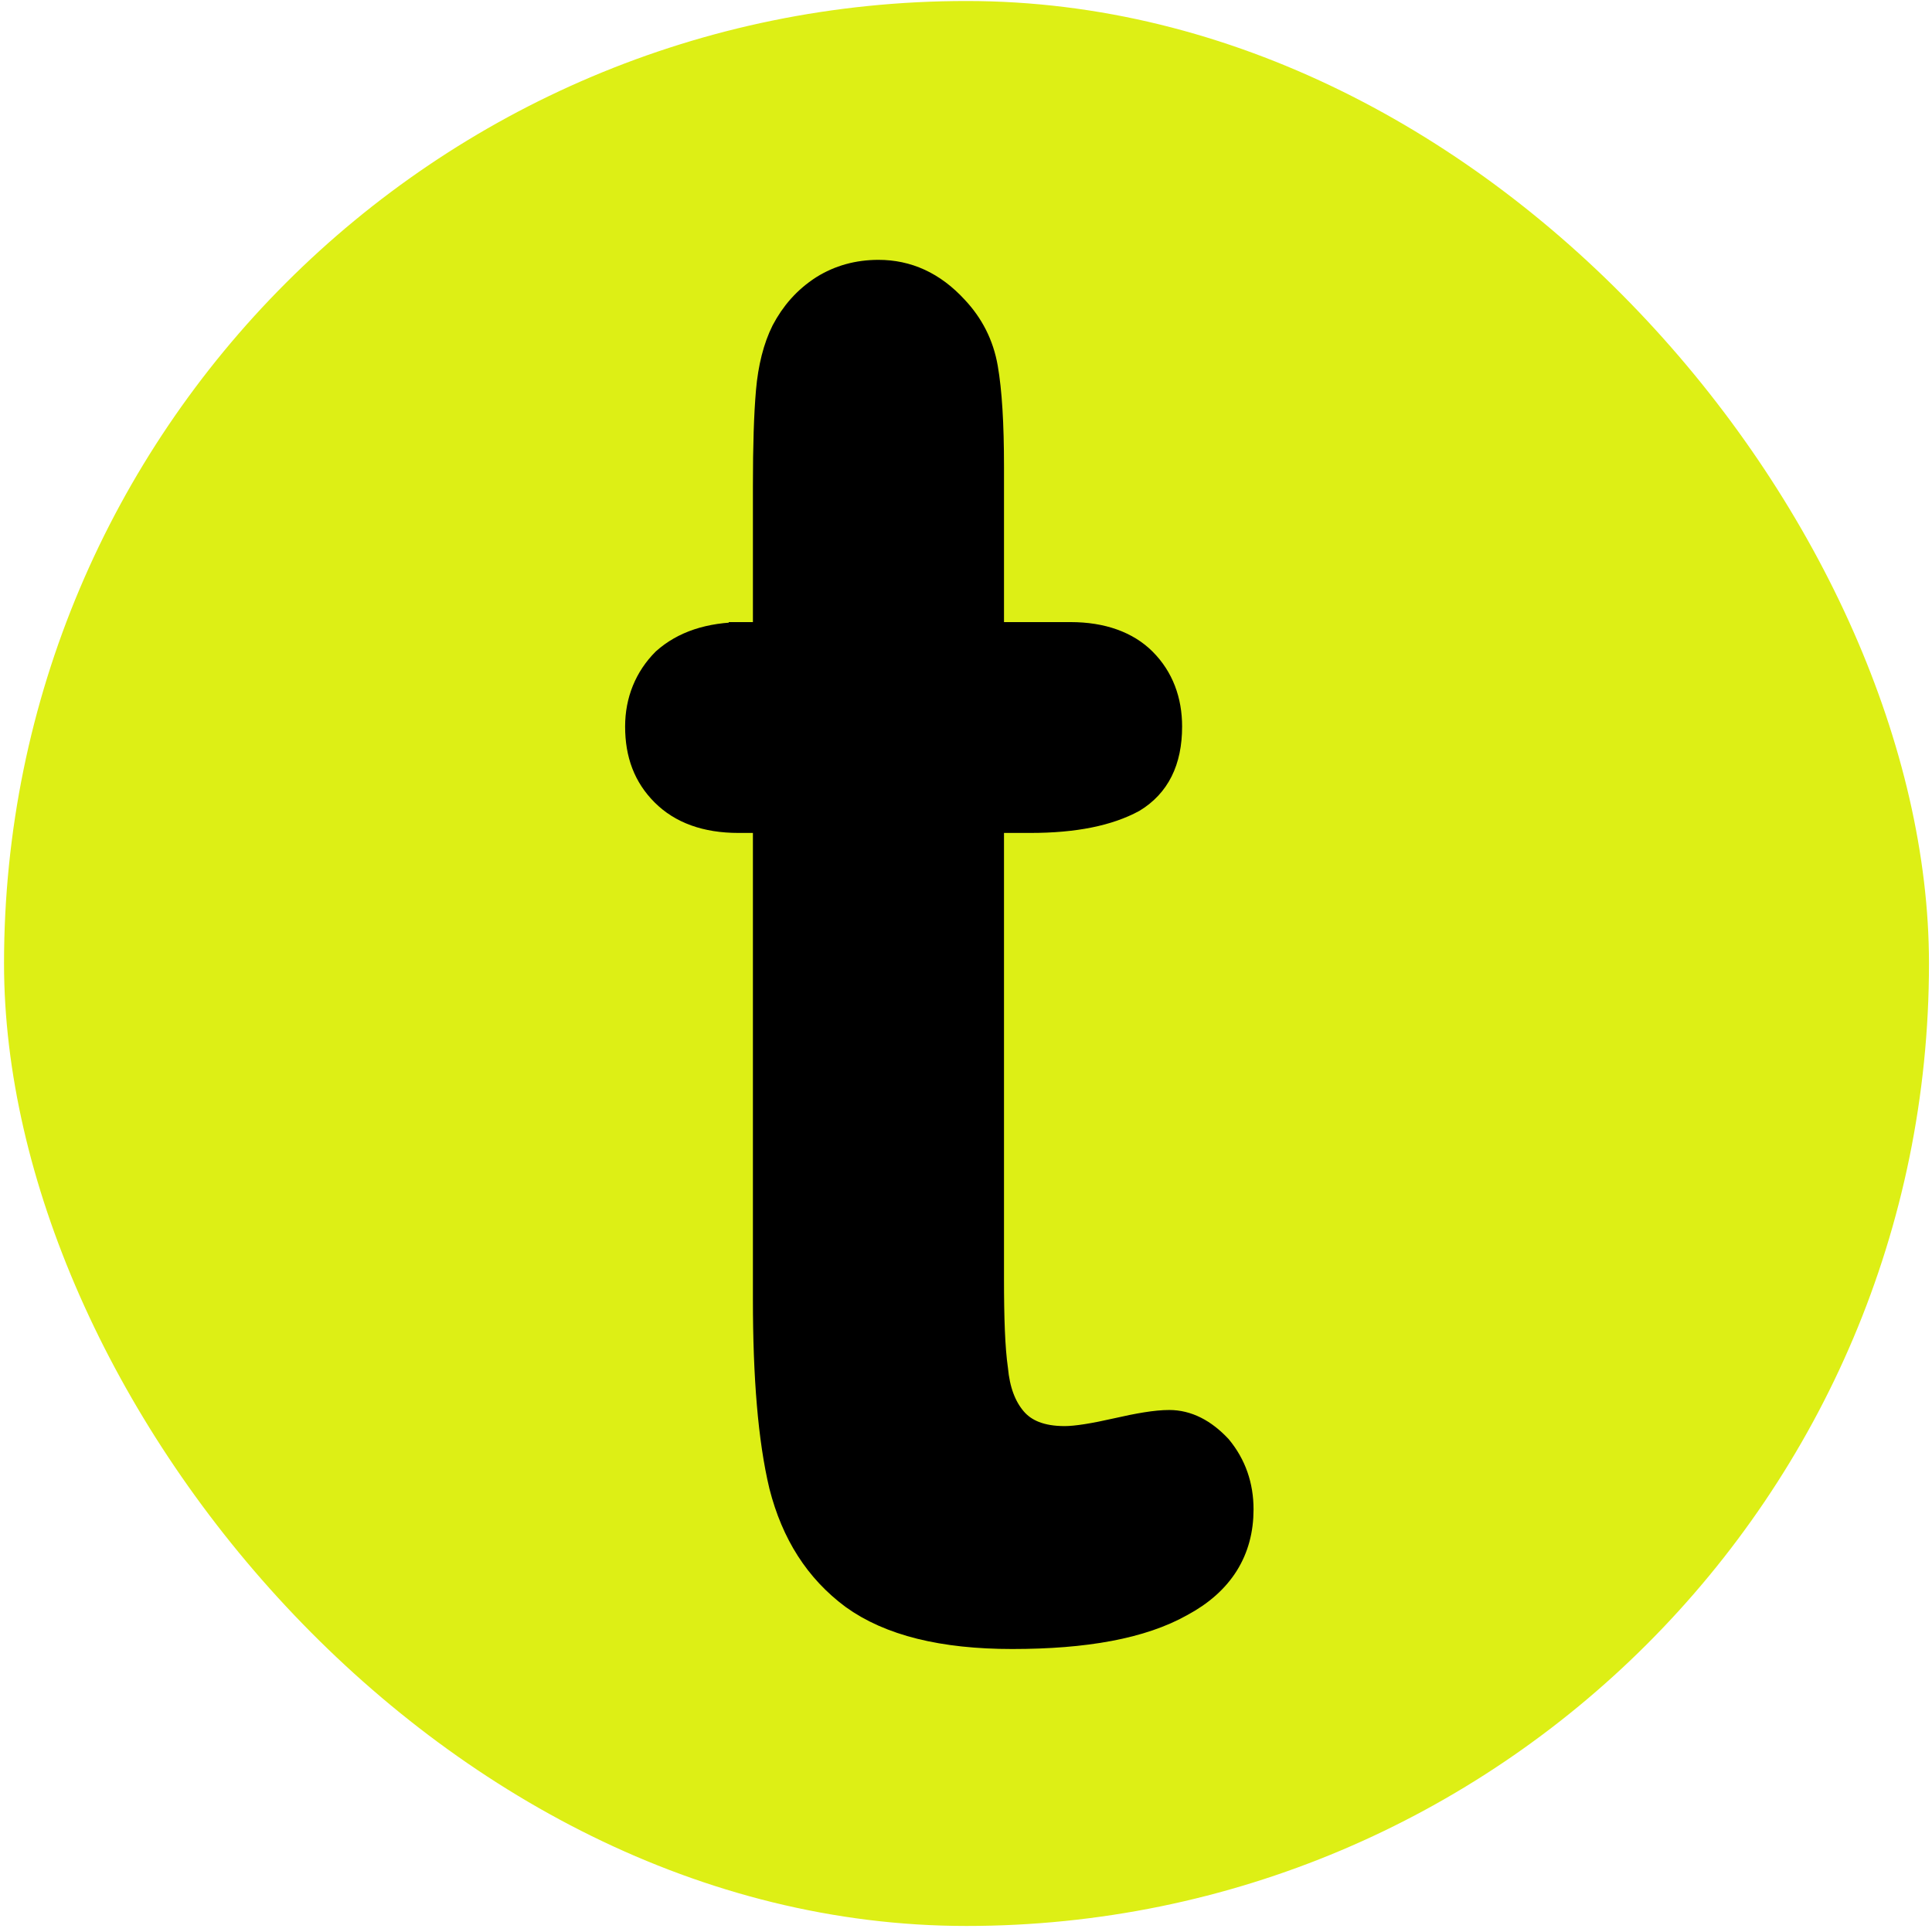<?xml version="1.0" encoding="UTF-8"?>
<!DOCTYPE svg PUBLIC "-//W3C//DTD SVG 1.1//EN" "http://www.w3.org/Graphics/SVG/1.1/DTD/svg11.dtd">
<!-- Creator: CorelDRAW X7 -->
<svg xmlns="http://www.w3.org/2000/svg" xml:space="preserve" width="192px" height="192px" version="1.1" style="shape-rendering:geometricPrecision; text-rendering:geometricPrecision; image-rendering:optimizeQuality; fill-rule:evenodd; clip-rule:evenodd"
viewBox="0 0 1920 1920"
 xmlns:xlink="http://www.w3.org/1999/xlink">
 <defs>
  <style type="text/css">
   <![CDATA[
    .str0 {stroke:black;stroke-width:29.528}
    .fil2 {fill:none;fill-rule:nonzero}
    .fil0 {fill:#DDEF15}
    .fil1 {fill:black;fill-rule:nonzero}
   ]]>
  </style>
 </defs>
 <g id="Ebene_x0020_1">
  <rect class="fil0" x="4" y="1" width="1913" height="1913" rx="976" ry="1089"/>
  <path class="fil1" d="M739 633l24 0 0 -150c0,-40 1,-71 3,-94 2,-23 7,-43 15,-59 9,-17 21,-31 38,-42 16,-10 34,-15 54,-15 28,0 53,11 75,35 15,16 25,35 29,58 4,23 6,55 6,98l0 169 81 0c31,0 55,9 71,25 17,17 25,39 25,64 0,34 -12,57 -35,71 -24,13 -57,20 -101,20l-41 0 0 458c0,39 1,69 4,90 2,21 8,38 19,51 11,13 28,20 52,20 12,0 30,-3 52,-8 22,-5 39,-8 52,-8 17,0 33,8 48,24 14,17 21,37 21,60 0,40 -19,71 -58,92 -39,22 -95,32 -167,32 -69,0 -121,-13 -157,-39 -35,-26 -58,-62 -70,-109 -11,-46 -16,-108 -16,-185l0 -478 -29 0c-32,0 -56,-9 -73,-26 -17,-17 -25,-38 -25,-65 0,-25 9,-47 26,-64 18,-16 43,-25 77,-25z"/>
  <path id="1" class="fil2 str0" d="M739 633l24 0 0 -150c0,-40 1,-71 3,-94 2,-23 7,-43 15,-59 9,-17 21,-31 38,-42 16,-10 34,-15 54,-15 28,0 53,11 75,35 15,16 25,35 29,58 4,23 6,55 6,98l0 169 81 0c31,0 55,9 71,25 17,17 25,39 25,64 0,34 -12,57 -35,71 -24,13 -57,20 -101,20l-41 0 0 458c0,39 1,69 4,90 2,21 8,38 19,51 11,13 28,20 52,20 12,0 30,-3 52,-8 22,-5 39,-8 52,-8 17,0 33,8 48,24 14,17 21,37 21,60 0,40 -19,71 -58,92 -39,22 -95,32 -167,32 -69,0 -121,-13 -157,-39 -35,-26 -58,-62 -70,-109 -11,-46 -16,-108 -16,-185l0 -478 -29 0c-32,0 -56,-9 -73,-26 -17,-17 -25,-38 -25,-65 0,-25 9,-47 26,-64 18,-16 43,-25 77,-25z"/>
 </g>
</svg>
